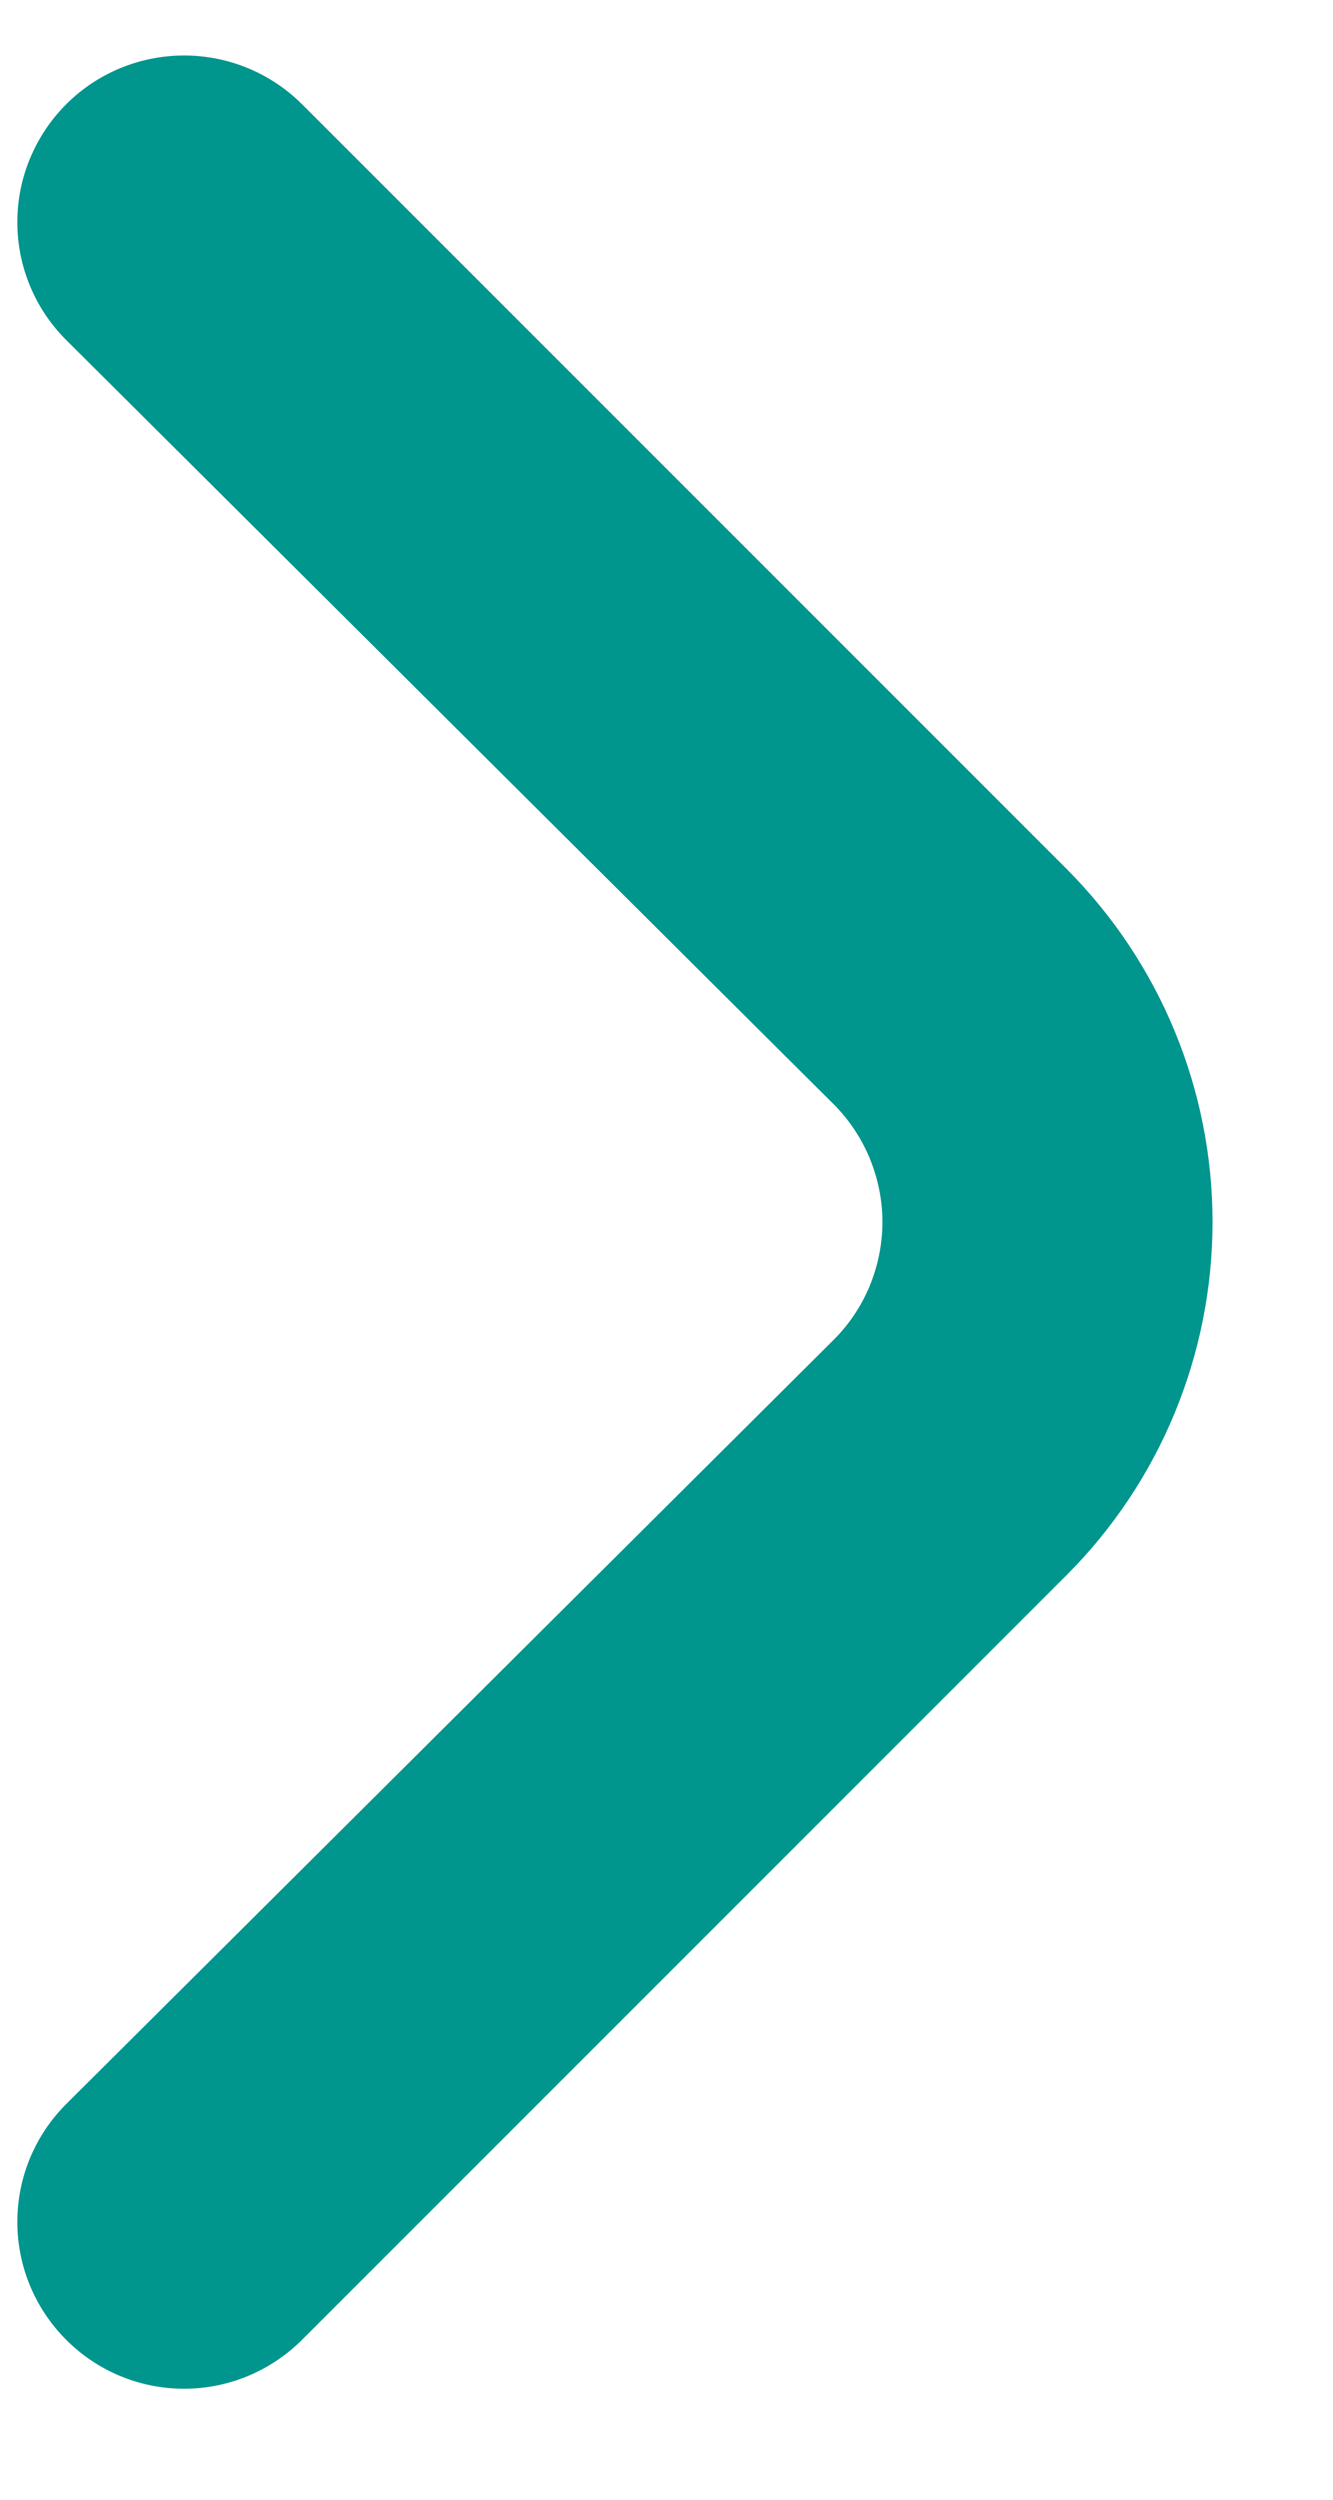 <svg width="8" height="15" viewBox="0 0 8 15" fill="none" xmlns="http://www.w3.org/2000/svg">
<path d="M6.4 5.213L1.81 0.623C1.622 0.437 1.369 0.333 1.105 0.333C0.841 0.333 0.587 0.437 0.4 0.623C0.306 0.716 0.232 0.827 0.181 0.949C0.13 1.071 0.104 1.201 0.104 1.333C0.104 1.465 0.13 1.596 0.181 1.718C0.232 1.84 0.306 1.95 0.4 2.043L5 6.623C5.094 6.716 5.168 6.827 5.219 6.949C5.269 7.071 5.296 7.201 5.296 7.333C5.296 7.465 5.269 7.596 5.219 7.718C5.168 7.84 5.094 7.95 5 8.043L0.4 12.623C0.211 12.81 0.105 13.064 0.104 13.33C0.103 13.595 0.208 13.85 0.395 14.038C0.582 14.227 0.836 14.333 1.101 14.334C1.367 14.335 1.621 14.23 1.81 14.043L6.4 9.453C6.962 8.891 7.277 8.128 7.277 7.333C7.277 6.538 6.962 5.776 6.4 5.213Z" fill="#00958D"/>
</svg>

